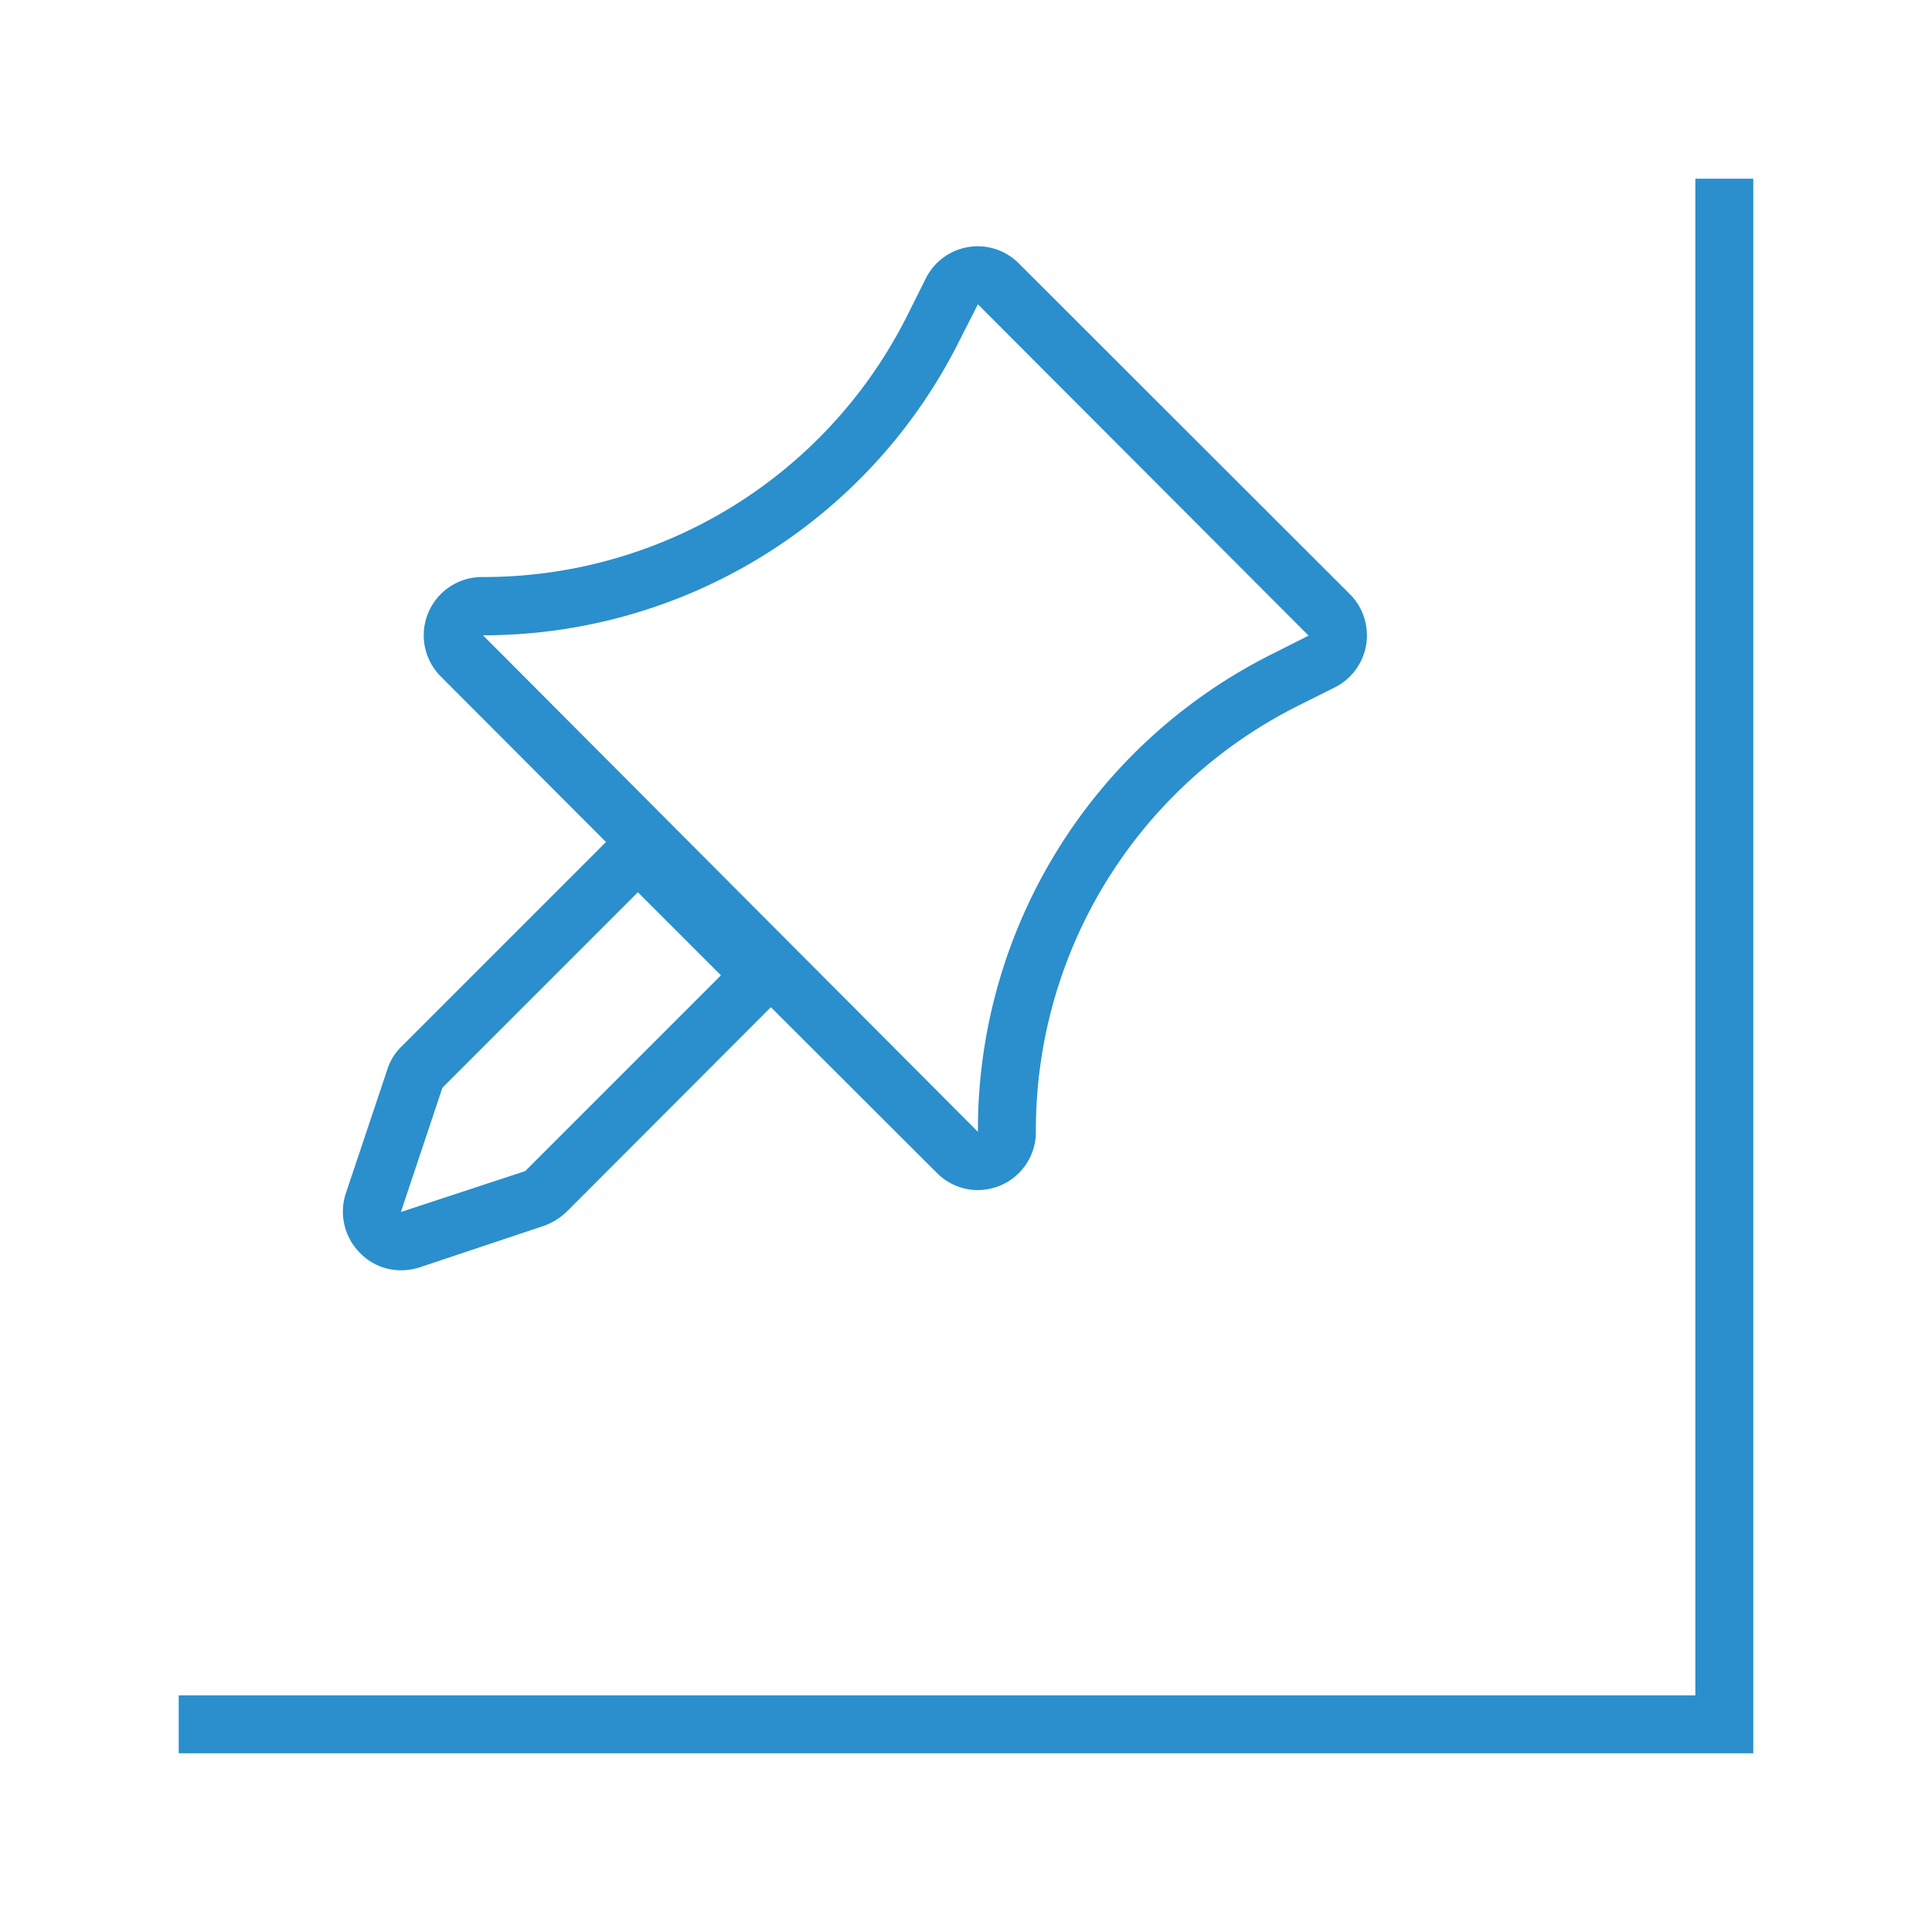 <?xml version="1.0" encoding="UTF-8"?> <svg xmlns="http://www.w3.org/2000/svg" id="Layer_1" data-name="Layer 1" viewBox="0 0 60 60"><defs><style>.cls-1{fill:#2a8fcc;}</style></defs><path class="cls-1" d="M12.45,39.45a1.9,1.9,0,0,0,.58-.09l3.86-1.29a2,2,0,0,0,.7-.43l6.35-6.36,5.15,5.14a1.79,1.79,0,0,0,1.27.54,1.9,1.9,0,0,0,.7-.14,1.8,1.8,0,0,0,1.11-1.67,14.74,14.74,0,0,1,8.2-13.26l1.08-.54a1.81,1.81,0,0,0,.47-2.9L31.64,8.18a1.8,1.8,0,0,0-2.89.47l-.54,1.08A14.71,14.71,0,0,1,15,17.92,1.81,1.81,0,0,0,13.68,21l5.14,5.15-6.35,6.35a1.7,1.7,0,0,0-.44.71l-1.29,3.85a1.81,1.81,0,0,0,.44,1.85A1.76,1.76,0,0,0,12.45,39.45ZM29.82,10.53l.55-1.08L40.64,19.74l-1.07.54a16.52,16.52,0,0,0-9.2,14.87h0L15,19.73A16.53,16.53,0,0,0,29.82,10.53ZM13.74,33.78l6.07-6.07,2.58,2.58-6.08,6.08-3.86,1.27Z"></path><polygon class="cls-1" points="52.65 5.55 52.65 52.65 5.55 52.65 5.55 54.45 54.45 54.45 54.45 5.55 52.65 5.55"></polygon></svg> 